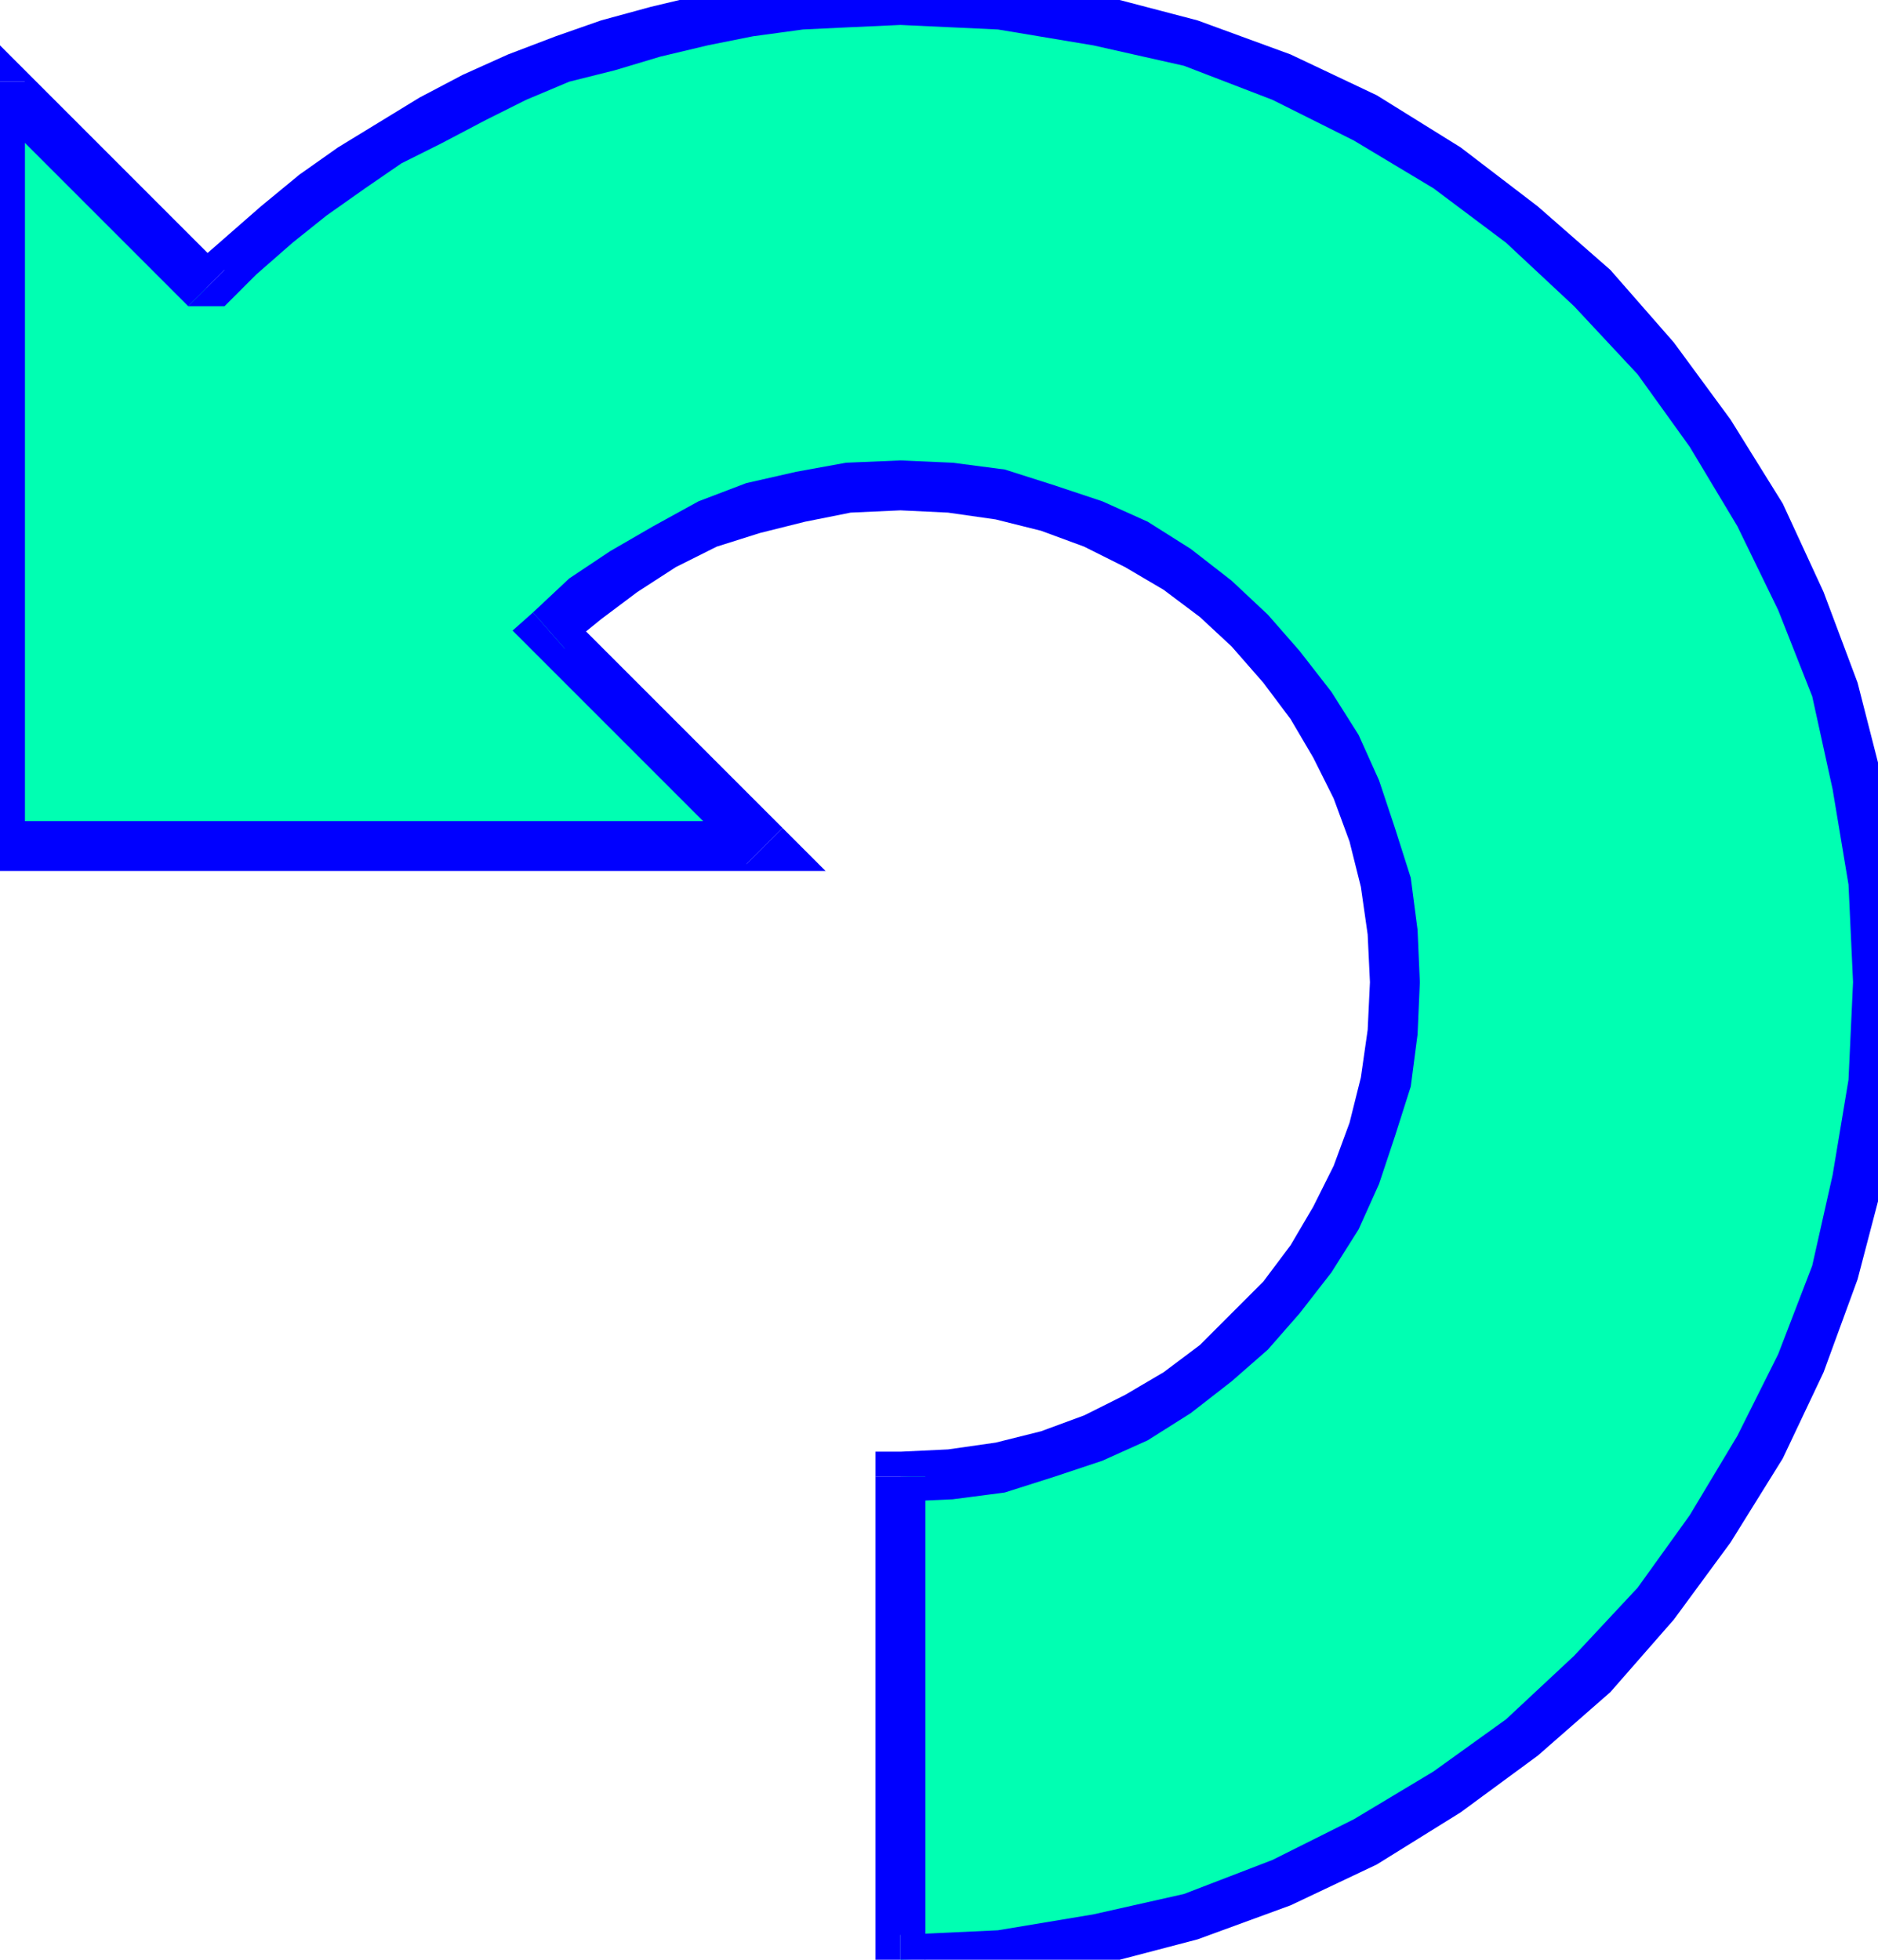 <svg xmlns="http://www.w3.org/2000/svg" width="79.488" height="82.944" fill-rule="evenodd" stroke-linecap="round" preserveAspectRatio="none" viewBox="0 0 828 864"><style>.pen1{stroke:none}.brush3{fill:#00f}</style><path d="m397 864 44-2 43-7 41-10 40-15 37-18 36-22 33-24 31-28 28-31 24-33 22-36 18-37 15-40 10-41 7-43 2-44-2-44-7-43-10-42-15-39-18-38-22-36-24-33-28-31-31-28-33-25-36-22-37-18-40-15-41-10-43-7-44-2-22 1-22 1-22 3-21 4-21 5-21 6-20 6-20 8-19 9-19 10-18 10-17 11-17 12-16 13-16 14-15 14L0 36v337h337l-95-95 16-14 17-12 18-11 19-10 20-7 21-5 21-4 23-1 22 1 22 3 21 6 20 7 19 9 18 11 17 13 15 14 14 16 13 17 11 18 9 19 7 20 6 21 3 22 1 22-1 22-3 22-6 21-7 20-9 19-11 18-13 17-14 15-15 14-17 13-18 11-19 9-20 7-21 6-22 3-22 1v213z" class="pen1" style="fill:#00ffb2"/><path fill-rule="nonzero" d="m817 433-2 43-7 42-9 40-15 39-18 36-21 35-23 32-28 30-30 28-32 23-35 21-36 18-39 15-40 9-42 7-43 2v22l45-2 44-7 42-11 41-15 38-18 37-23 34-25 32-28 28-32 25-34 23-37 18-38 15-41 11-42 7-44 2-45zM397 11l43 2 42 7 40 9 39 15 36 18 35 21 32 24 30 28 28 30 23 32 21 35 18 37 15 38 9 41 7 42 2 43h22l-2-45-7-44-11-43-15-40-18-39-23-37-25-34-28-32-32-28-34-26-37-23-38-18-41-15-42-11-44-7-45-2zM83 135h16l14-14 16-14 15-12 17-12 16-11 18-9 19-10 18-9 19-8 20-5 20-6 21-5 20-4 22-3 21-1 22-1v-22l-22 1-23 1-22 3-22 4-21 5-22 6-20 7-21 8-20 9-19 10-18 11-18 11-17 12-17 14-16 14-16 14h16z" class="pen1 brush3"/><path fill-rule="nonzero" d="m11 36-19 8 91 91 16-16L8 28l-19 8 19-8-19-19v27z" class="pen1 brush3"/><path fill-rule="nonzero" d="m0 362 11 11V36h-22v337l11 11-11-11v11H0z" class="pen1 brush3"/><path fill-rule="nonzero" d="m329 381 8-19H0v22h337l8-19-8 19h27l-19-19z" class="pen1 brush3"/><path fill-rule="nonzero" d="m235 270-1 16 95 95 16-16-95-95-1 16-14-16-9 8 8 8z" class="pen1 brush3"/><path fill-rule="nonzero" d="m397 203-24 1-22 4-22 5-21 8-20 11-19 11-18 12-16 15 14 16 16-13 16-12 17-11 18-9 19-6 20-5 20-4 22-1zm229 230-1-23-3-23-7-22-7-21-9-20-12-19-14-18-14-16-16-15-18-14-19-12-20-9-21-7-22-7-23-3-23-1v22l21 1 21 3 20 5 19 7 18 9 17 10 16 12 14 13 14 16 12 16 10 17 9 18 7 19 5 20 3 21 1 21zM408 651l-11 11 23-1 23-3 22-7 21-7 20-9 19-12 18-14 16-14 14-16 14-18 12-19 9-20 7-21 7-22 3-23 1-23h-22l-1 21-3 21-5 20-7 19-9 18-10 17-12 16-14 14-14 14-16 12-17 10-18 9-19 7-20 5-21 3-21 1-11 11 11-11h-11v11z" class="pen1 brush3"/><path fill-rule="nonzero" d="m397 853 11 11V651h-22v213l11 11-11-11v11h11z" class="pen1 brush3"/></svg>
